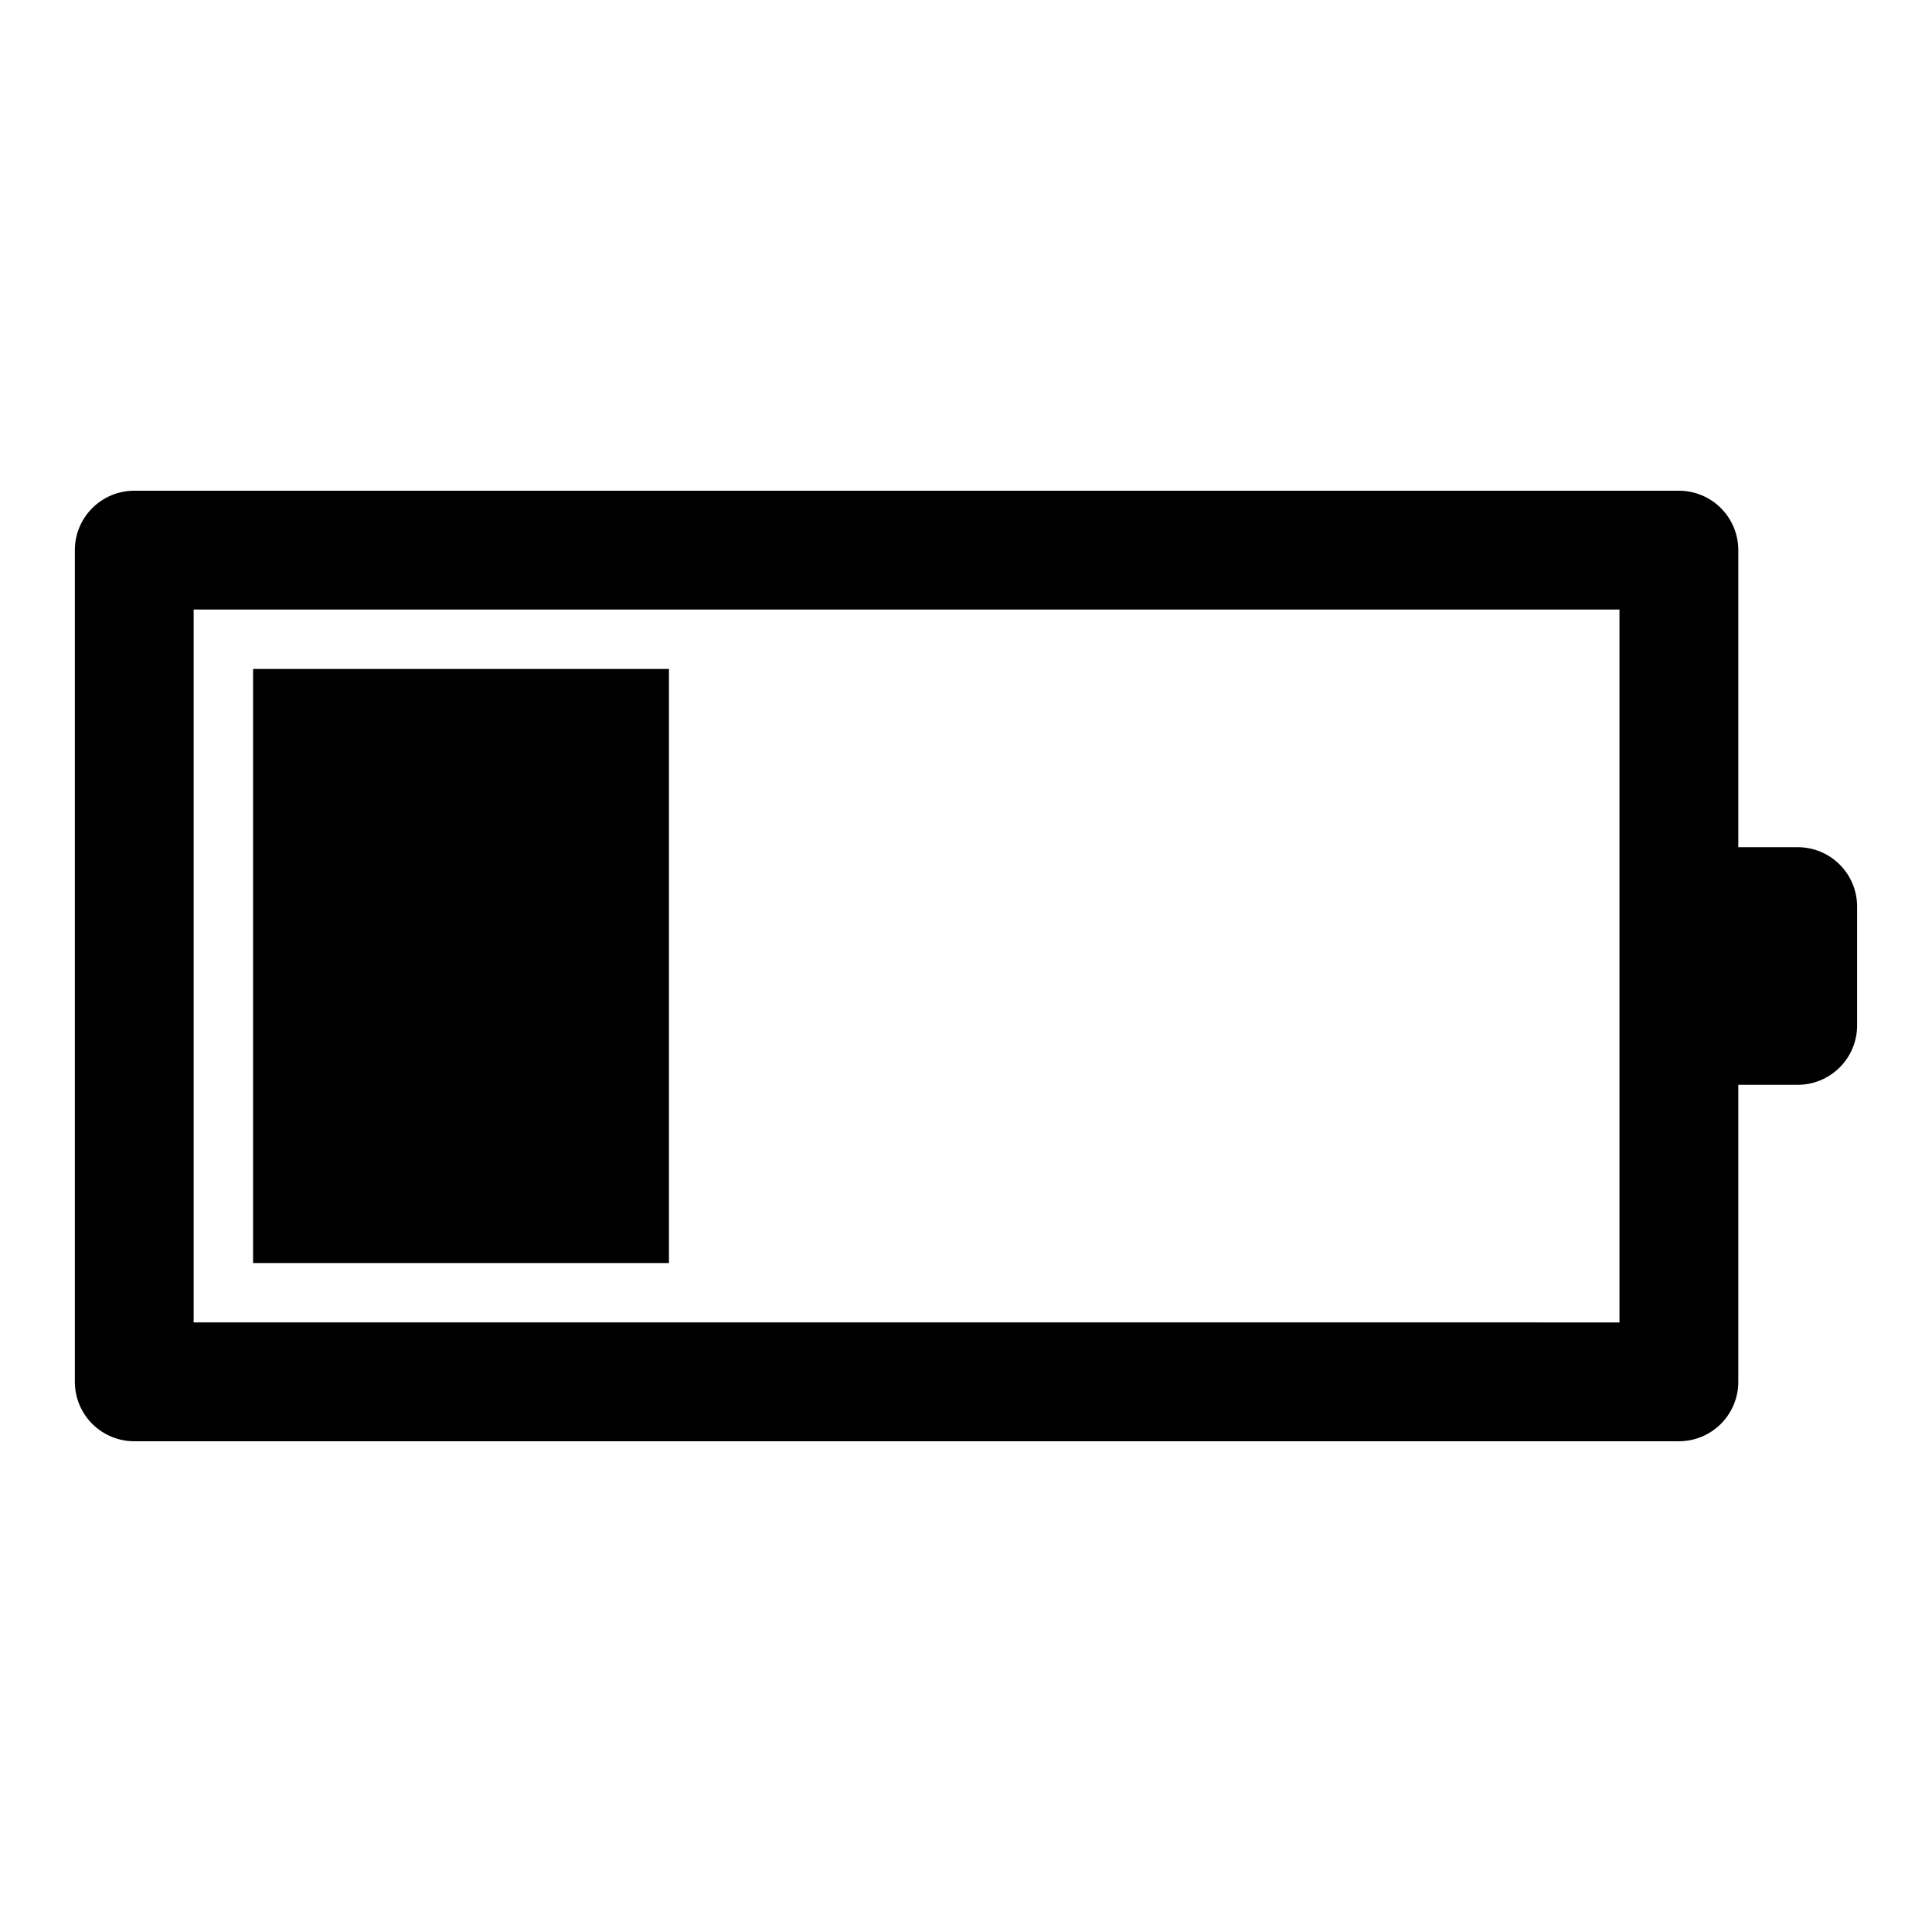 <?xml version="1.0" encoding="UTF-8"?>
<!-- Uploaded to: ICON Repo, www.iconrepo.com, Generator: ICON Repo Mixer Tools -->
<svg fill="#000000" width="800px" height="800px" version="1.1" viewBox="144 144 512 512" xmlns="http://www.w3.org/2000/svg">
 <g>
  <path d="m211.07 321.28h110.21v157.44h-110.21z"/>
  <path d="m620.41 368.51h-15.742v-78.723c0-4.176-1.66-8.18-4.613-11.133s-6.957-4.609-11.133-4.609h-409.34c-4.176 0-8.18 1.656-11.133 4.609s-4.613 6.957-4.613 11.133v220.42c0 4.176 1.66 8.18 4.613 11.133s6.957 4.609 11.133 4.609h409.34c4.176 0 8.18-1.656 11.133-4.609s4.613-6.957 4.613-11.133v-78.719h15.742c4.176 0 8.18-1.66 11.133-4.613s4.613-6.957 4.613-11.133v-31.488c0-4.176-1.66-8.18-4.613-11.133s-6.957-4.609-11.133-4.609zm-47.23 125.95-377.86-0.004v-188.93h377.86z"/>
 </g>
</svg>